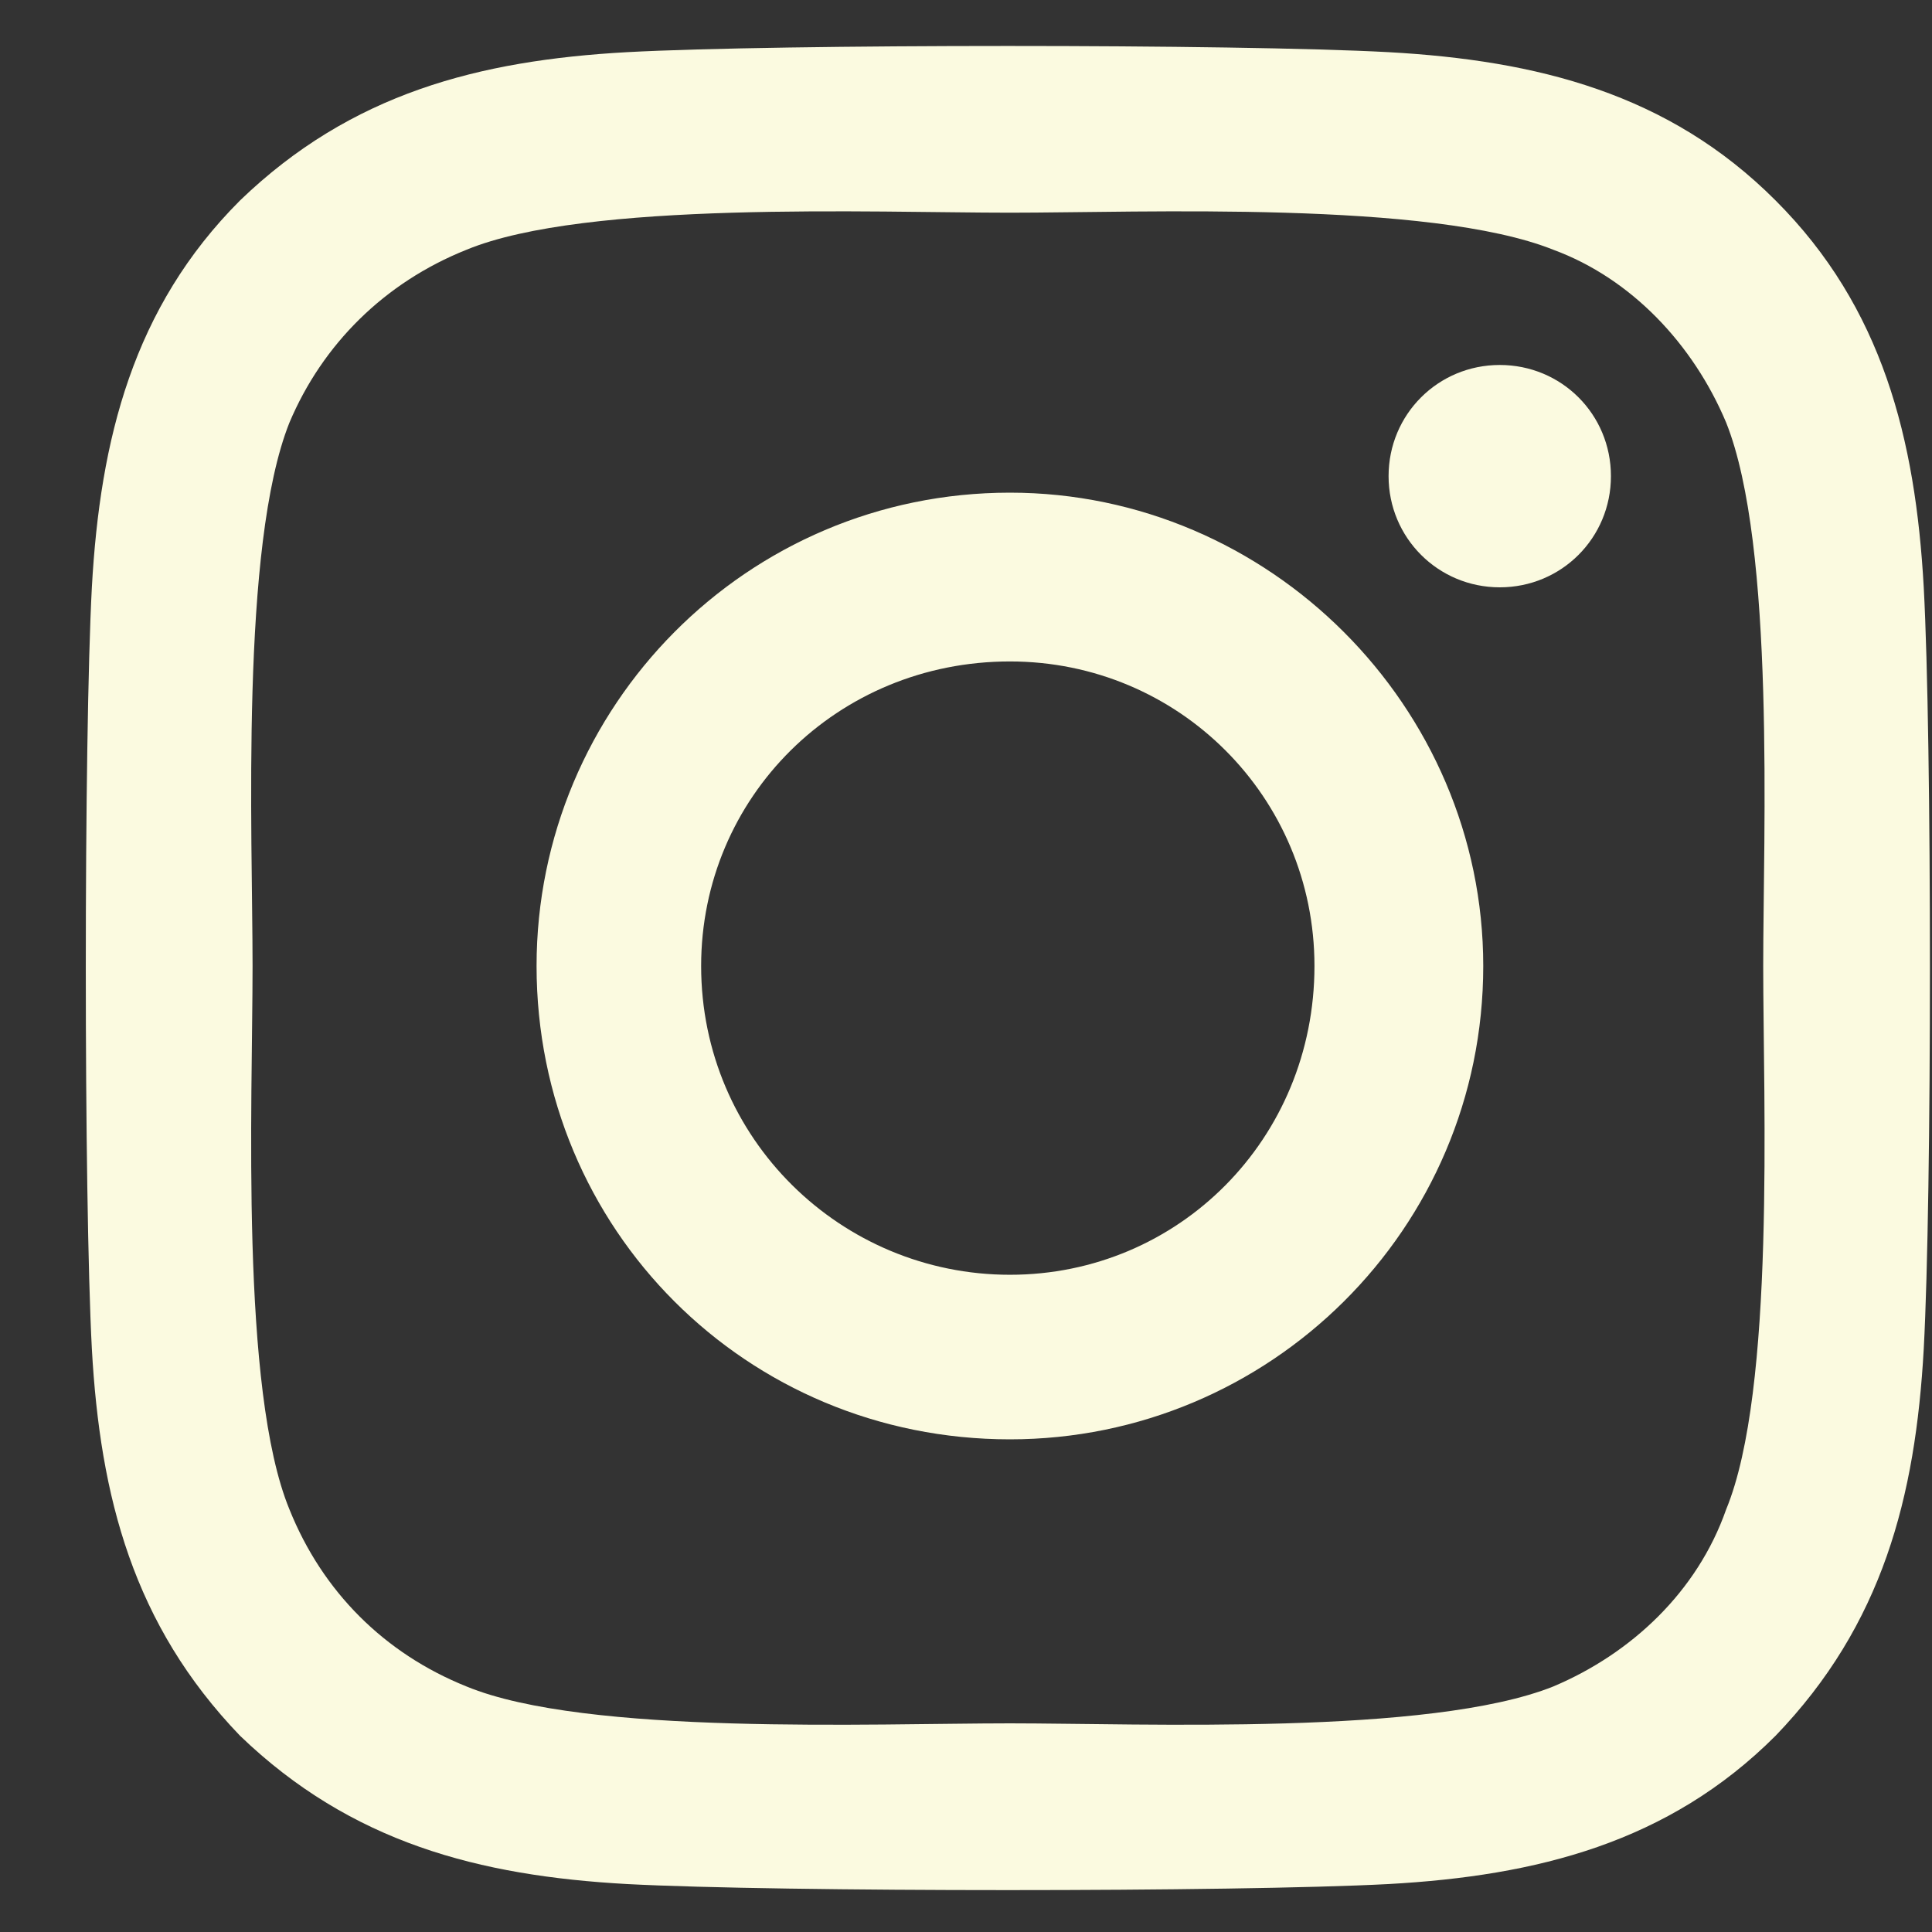 <svg width="11" height="11" viewBox="0 0 11 11" fill="none" xmlns="http://www.w3.org/2000/svg">
<rect x="0" y="0" width="11" height="11" fill="#333333" stroke="none"/>
<path d="M5.75 2.805C7.227 2.805 8.445 4.023 8.445 5.5C8.445 7 7.227 8.195 5.75 8.195C4.25 8.195 3.055 7 3.055 5.5C3.055 4.023 4.25 2.805 5.75 2.805ZM5.75 7.258C6.711 7.258 7.484 6.484 7.484 5.5C7.484 4.539 6.711 3.766 5.75 3.766C4.766 3.766 3.992 4.539 3.992 5.5C3.992 6.484 4.789 7.258 5.75 7.258ZM9.172 2.711C9.172 3.062 8.891 3.344 8.539 3.344C8.188 3.344 7.906 3.062 7.906 2.711C7.906 2.359 8.188 2.078 8.539 2.078C8.891 2.078 9.172 2.359 9.172 2.711ZM10.953 3.344C11 4.211 11 6.812 10.953 7.68C10.906 8.523 10.719 9.25 10.109 9.883C9.5 10.492 8.75 10.68 7.906 10.727C7.039 10.773 4.438 10.773 3.57 10.727C2.727 10.68 2 10.492 1.367 9.883C0.758 9.25 0.57 8.523 0.523 7.68C0.477 6.812 0.477 4.211 0.523 3.344C0.57 2.5 0.758 1.75 1.367 1.141C2 0.531 2.727 0.344 3.57 0.297C4.438 0.25 7.039 0.25 7.906 0.297C8.75 0.344 9.5 0.531 10.109 1.141C10.719 1.75 10.906 2.5 10.953 3.344ZM9.828 8.594C10.109 7.914 10.039 6.273 10.039 5.5C10.039 4.75 10.109 3.109 9.828 2.406C9.641 1.961 9.289 1.586 8.844 1.422C8.141 1.141 6.5 1.211 5.75 1.211C4.977 1.211 3.336 1.141 2.656 1.422C2.188 1.609 1.836 1.961 1.648 2.406C1.367 3.109 1.438 4.75 1.438 5.5C1.438 6.273 1.367 7.914 1.648 8.594C1.836 9.062 2.188 9.414 2.656 9.602C3.336 9.883 4.977 9.812 5.75 9.812C6.5 9.812 8.141 9.883 8.844 9.602C9.289 9.414 9.664 9.062 9.828 8.594Z" fill="#FBFAE0"/>
</svg>
